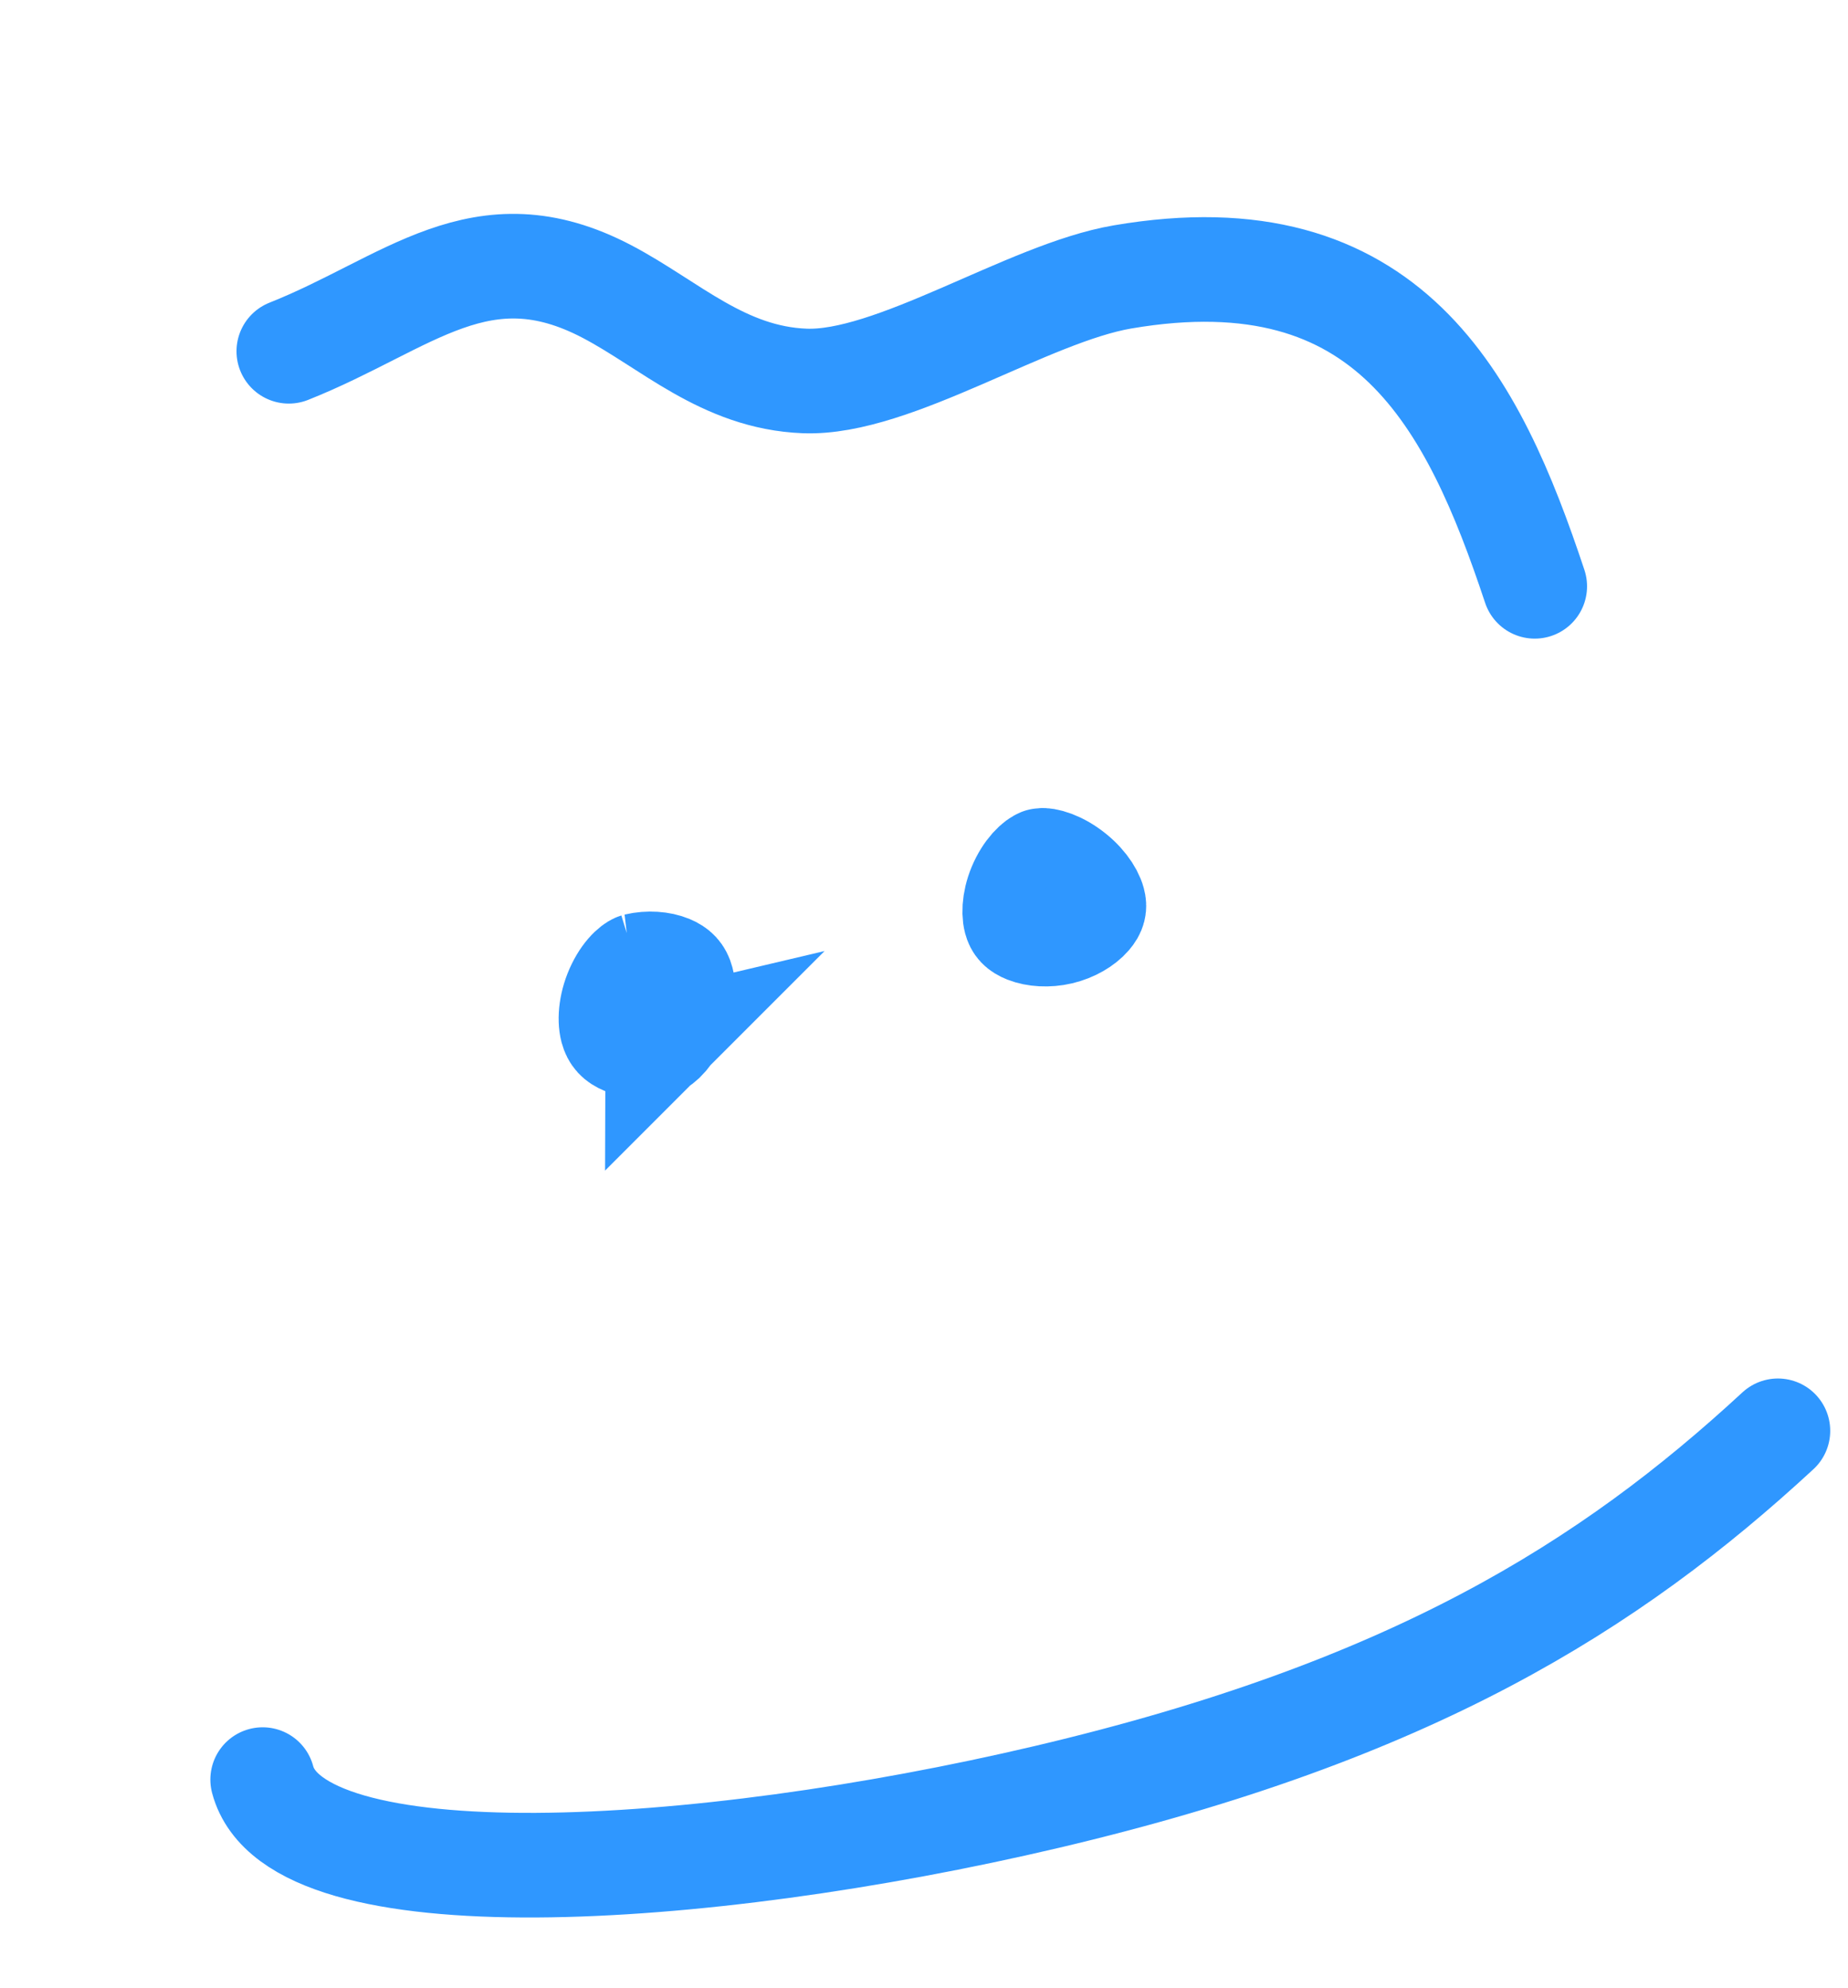 <?xml version="1.0" encoding="UTF-8"?> <svg xmlns="http://www.w3.org/2000/svg" width="53" height="57" viewBox="0 0 53 57" fill="none"> <path d="M50.99 41.029C46.16 45.492 40.458 49.071 30.017 51.529C20.039 53.878 8.467 54.561 7.533 51.031" stroke="#2F97FF" stroke-width="3" stroke-linecap="round"></path> <path d="M19.555 28.124C19.631 28.411 19.588 28.879 19.363 29.338C19.257 29.554 19.133 29.718 19.021 29.826C18.915 29.926 18.853 29.945 18.853 29.946C18.853 29.946 18.853 29.946 18.854 29.945C18.511 30.026 18.154 29.996 17.909 29.894C17.709 29.811 17.608 29.701 17.556 29.508C17.481 29.221 17.523 28.752 17.748 28.294C17.854 28.078 17.978 27.913 18.091 27.806C18.197 27.705 18.259 27.686 18.259 27.686C18.259 27.686 18.258 27.686 18.257 27.686C18.601 27.605 18.957 27.636 19.202 27.738C19.402 27.821 19.504 27.931 19.555 28.124Z" fill="#2F97FF" stroke="#2F97FF" stroke-width="3"></path> <path d="M31.355 25.857C31.393 25.999 31.376 26.113 31.238 26.272C31.07 26.467 30.762 26.653 30.406 26.737C30.05 26.821 29.686 26.792 29.441 26.695C29.24 26.616 29.168 26.523 29.13 26.381C29.066 26.139 29.102 25.709 29.329 25.269C29.435 25.064 29.559 24.905 29.674 24.799C29.729 24.748 29.776 24.715 29.811 24.696C29.843 24.678 29.859 24.673 29.86 24.673C29.862 24.673 29.879 24.669 29.916 24.671C29.956 24.673 30.014 24.681 30.088 24.702C30.242 24.744 30.431 24.83 30.626 24.964C31.045 25.251 31.291 25.614 31.355 25.857Z" fill="#2F97FF" stroke="#2F97FF" stroke-width="3"></path> <path d="M44.016 16.813C42.256 11.523 39.838 6.635 32.193 7.941C29.472 8.406 25.62 11.025 23.075 10.924C20.744 10.832 19.21 9.307 17.411 8.362C13.8 6.467 11.717 8.709 8.283 10.073" stroke="#2F97FF" stroke-width="3" stroke-linecap="round"></path> </svg> 